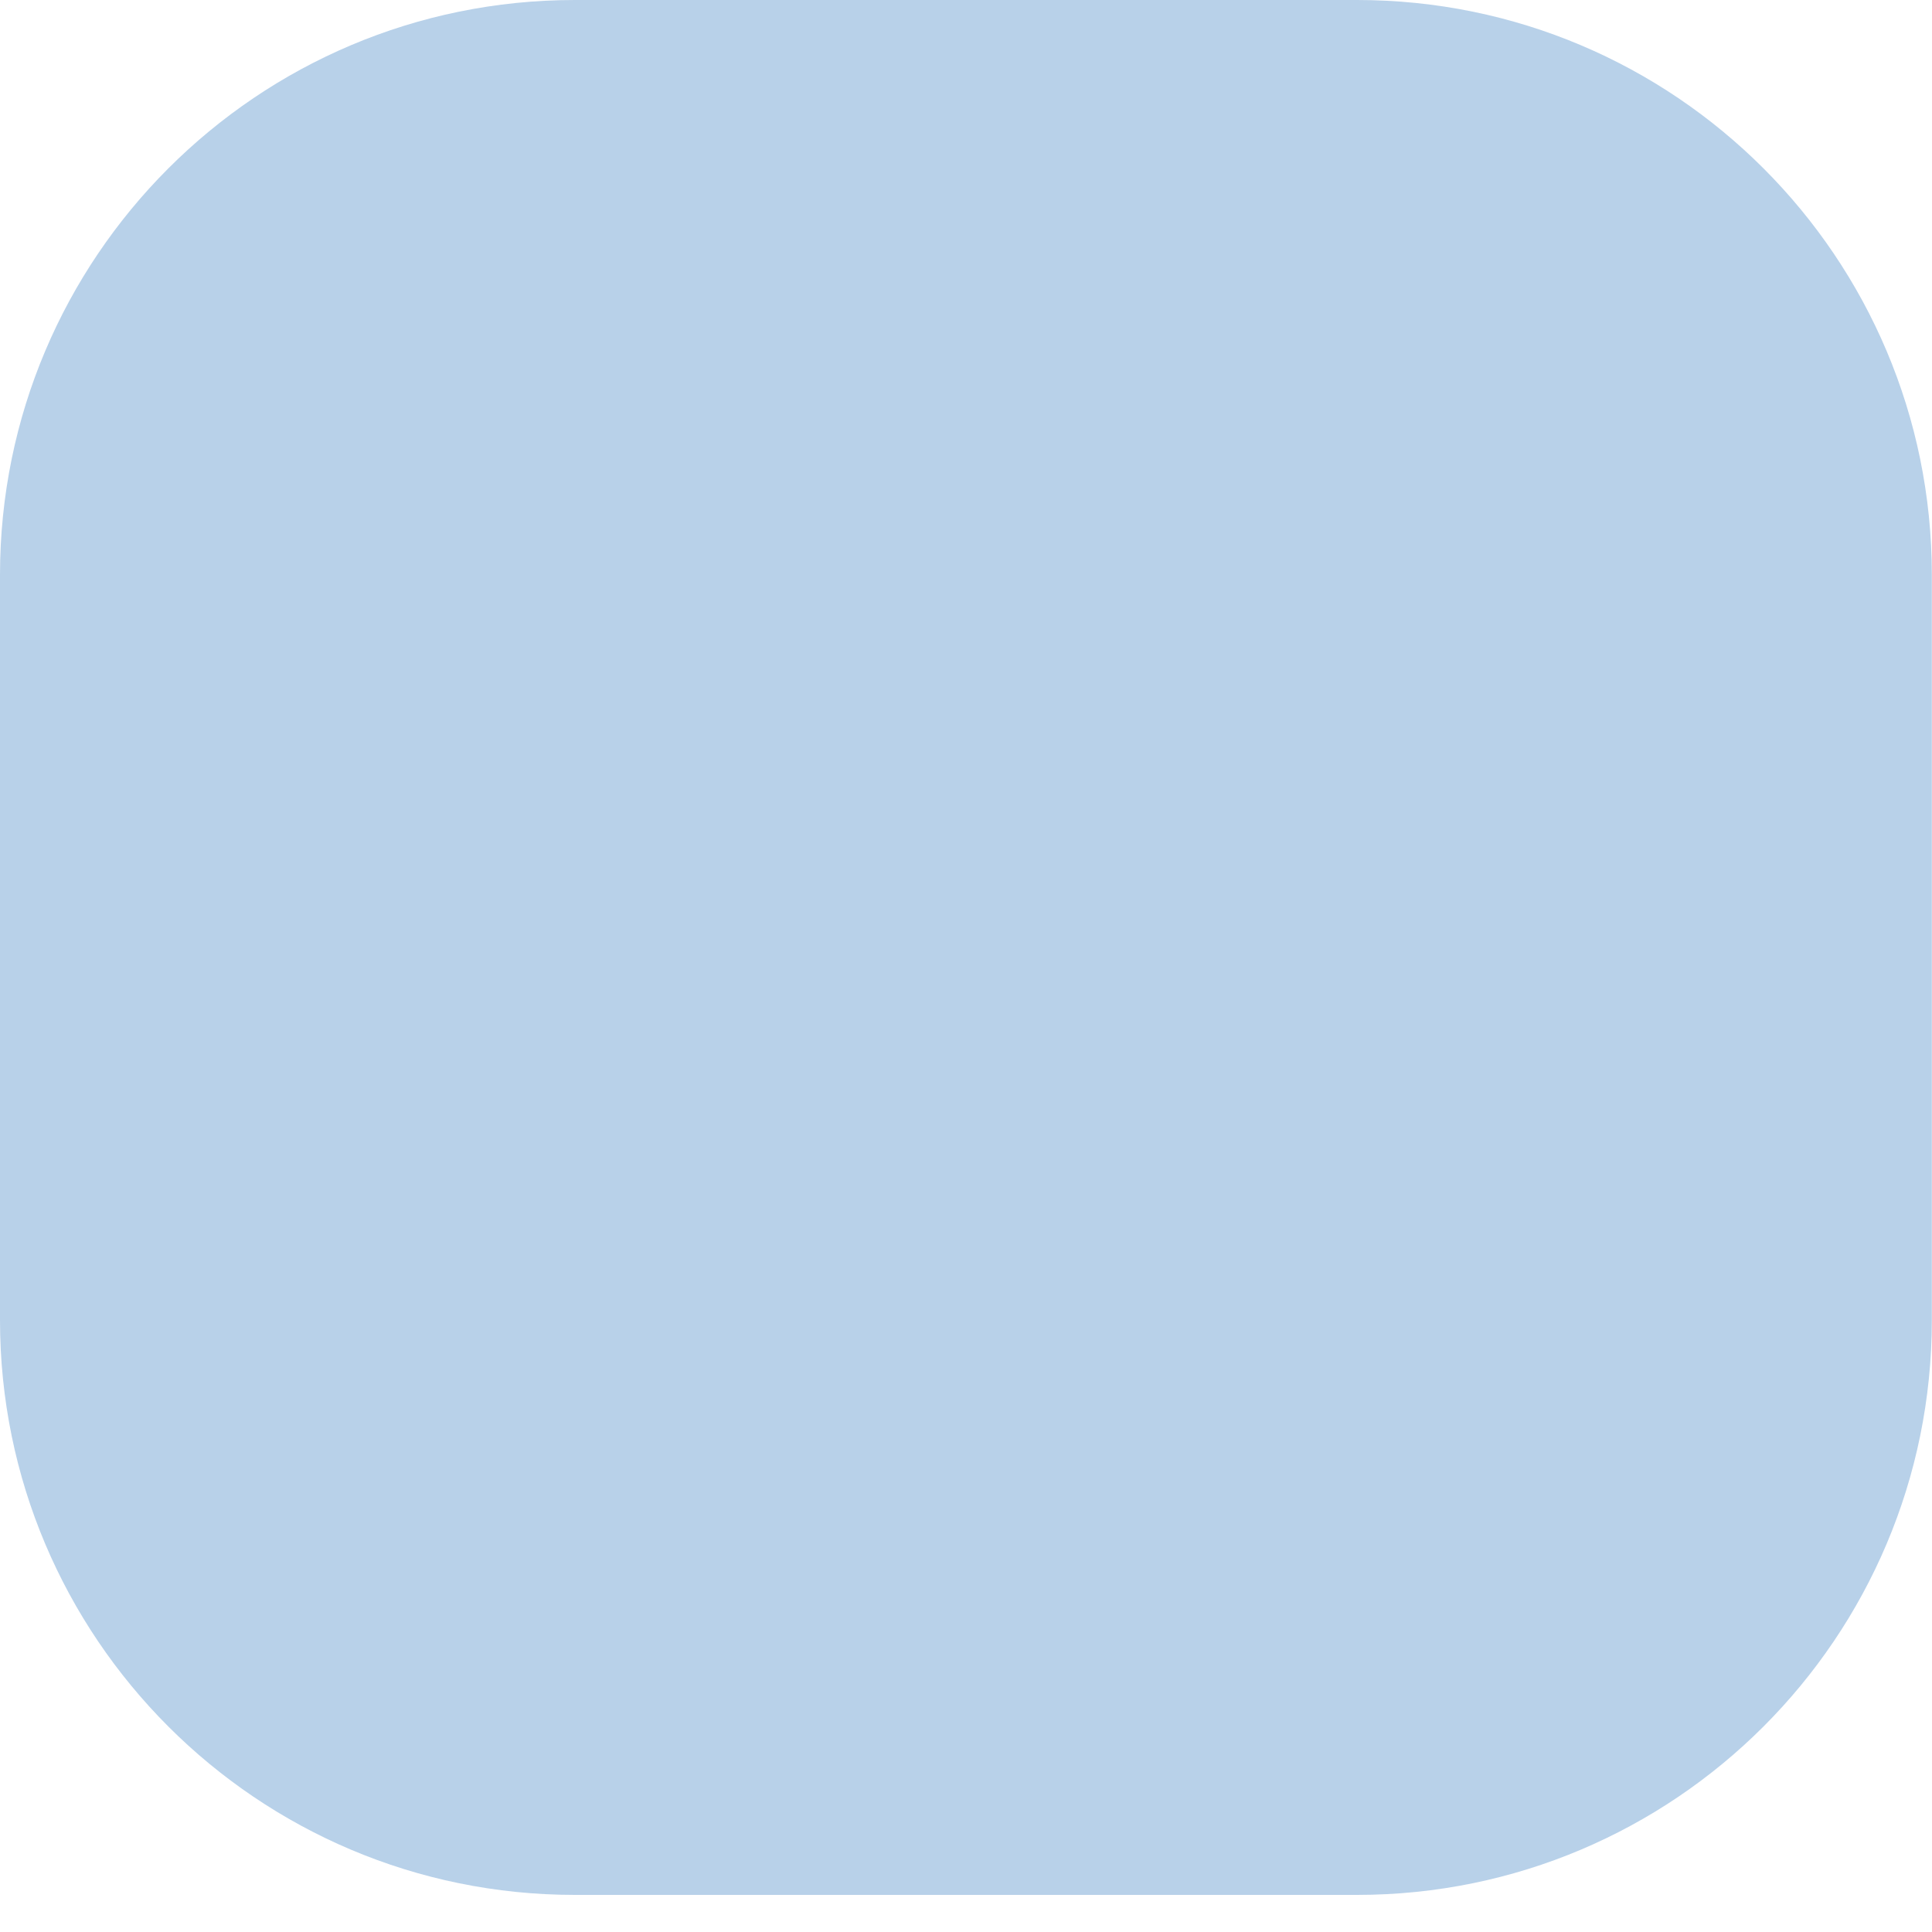 <?xml version="1.0" encoding="UTF-8"?> <svg xmlns="http://www.w3.org/2000/svg" width="35" height="35" viewBox="0 0 35 35" fill="none"><g clip-path="url(#clip0_4085_11)"><path d="M0 10.414C0 4.662 4.662 0 10.414 0H24.584C30.335 0 34.997 4.662 34.997 10.414V23.914C34.997 29.666 30.335 34.328 24.584 34.328H10.414C4.662 34.328 0 29.666 0 23.914V10.414Z" fill="#B8D1E9"></path></g><defs><clipPath id="clip0_4085_11"><rect width="35" height="35" fill="white"></rect></clipPath></defs></svg> 